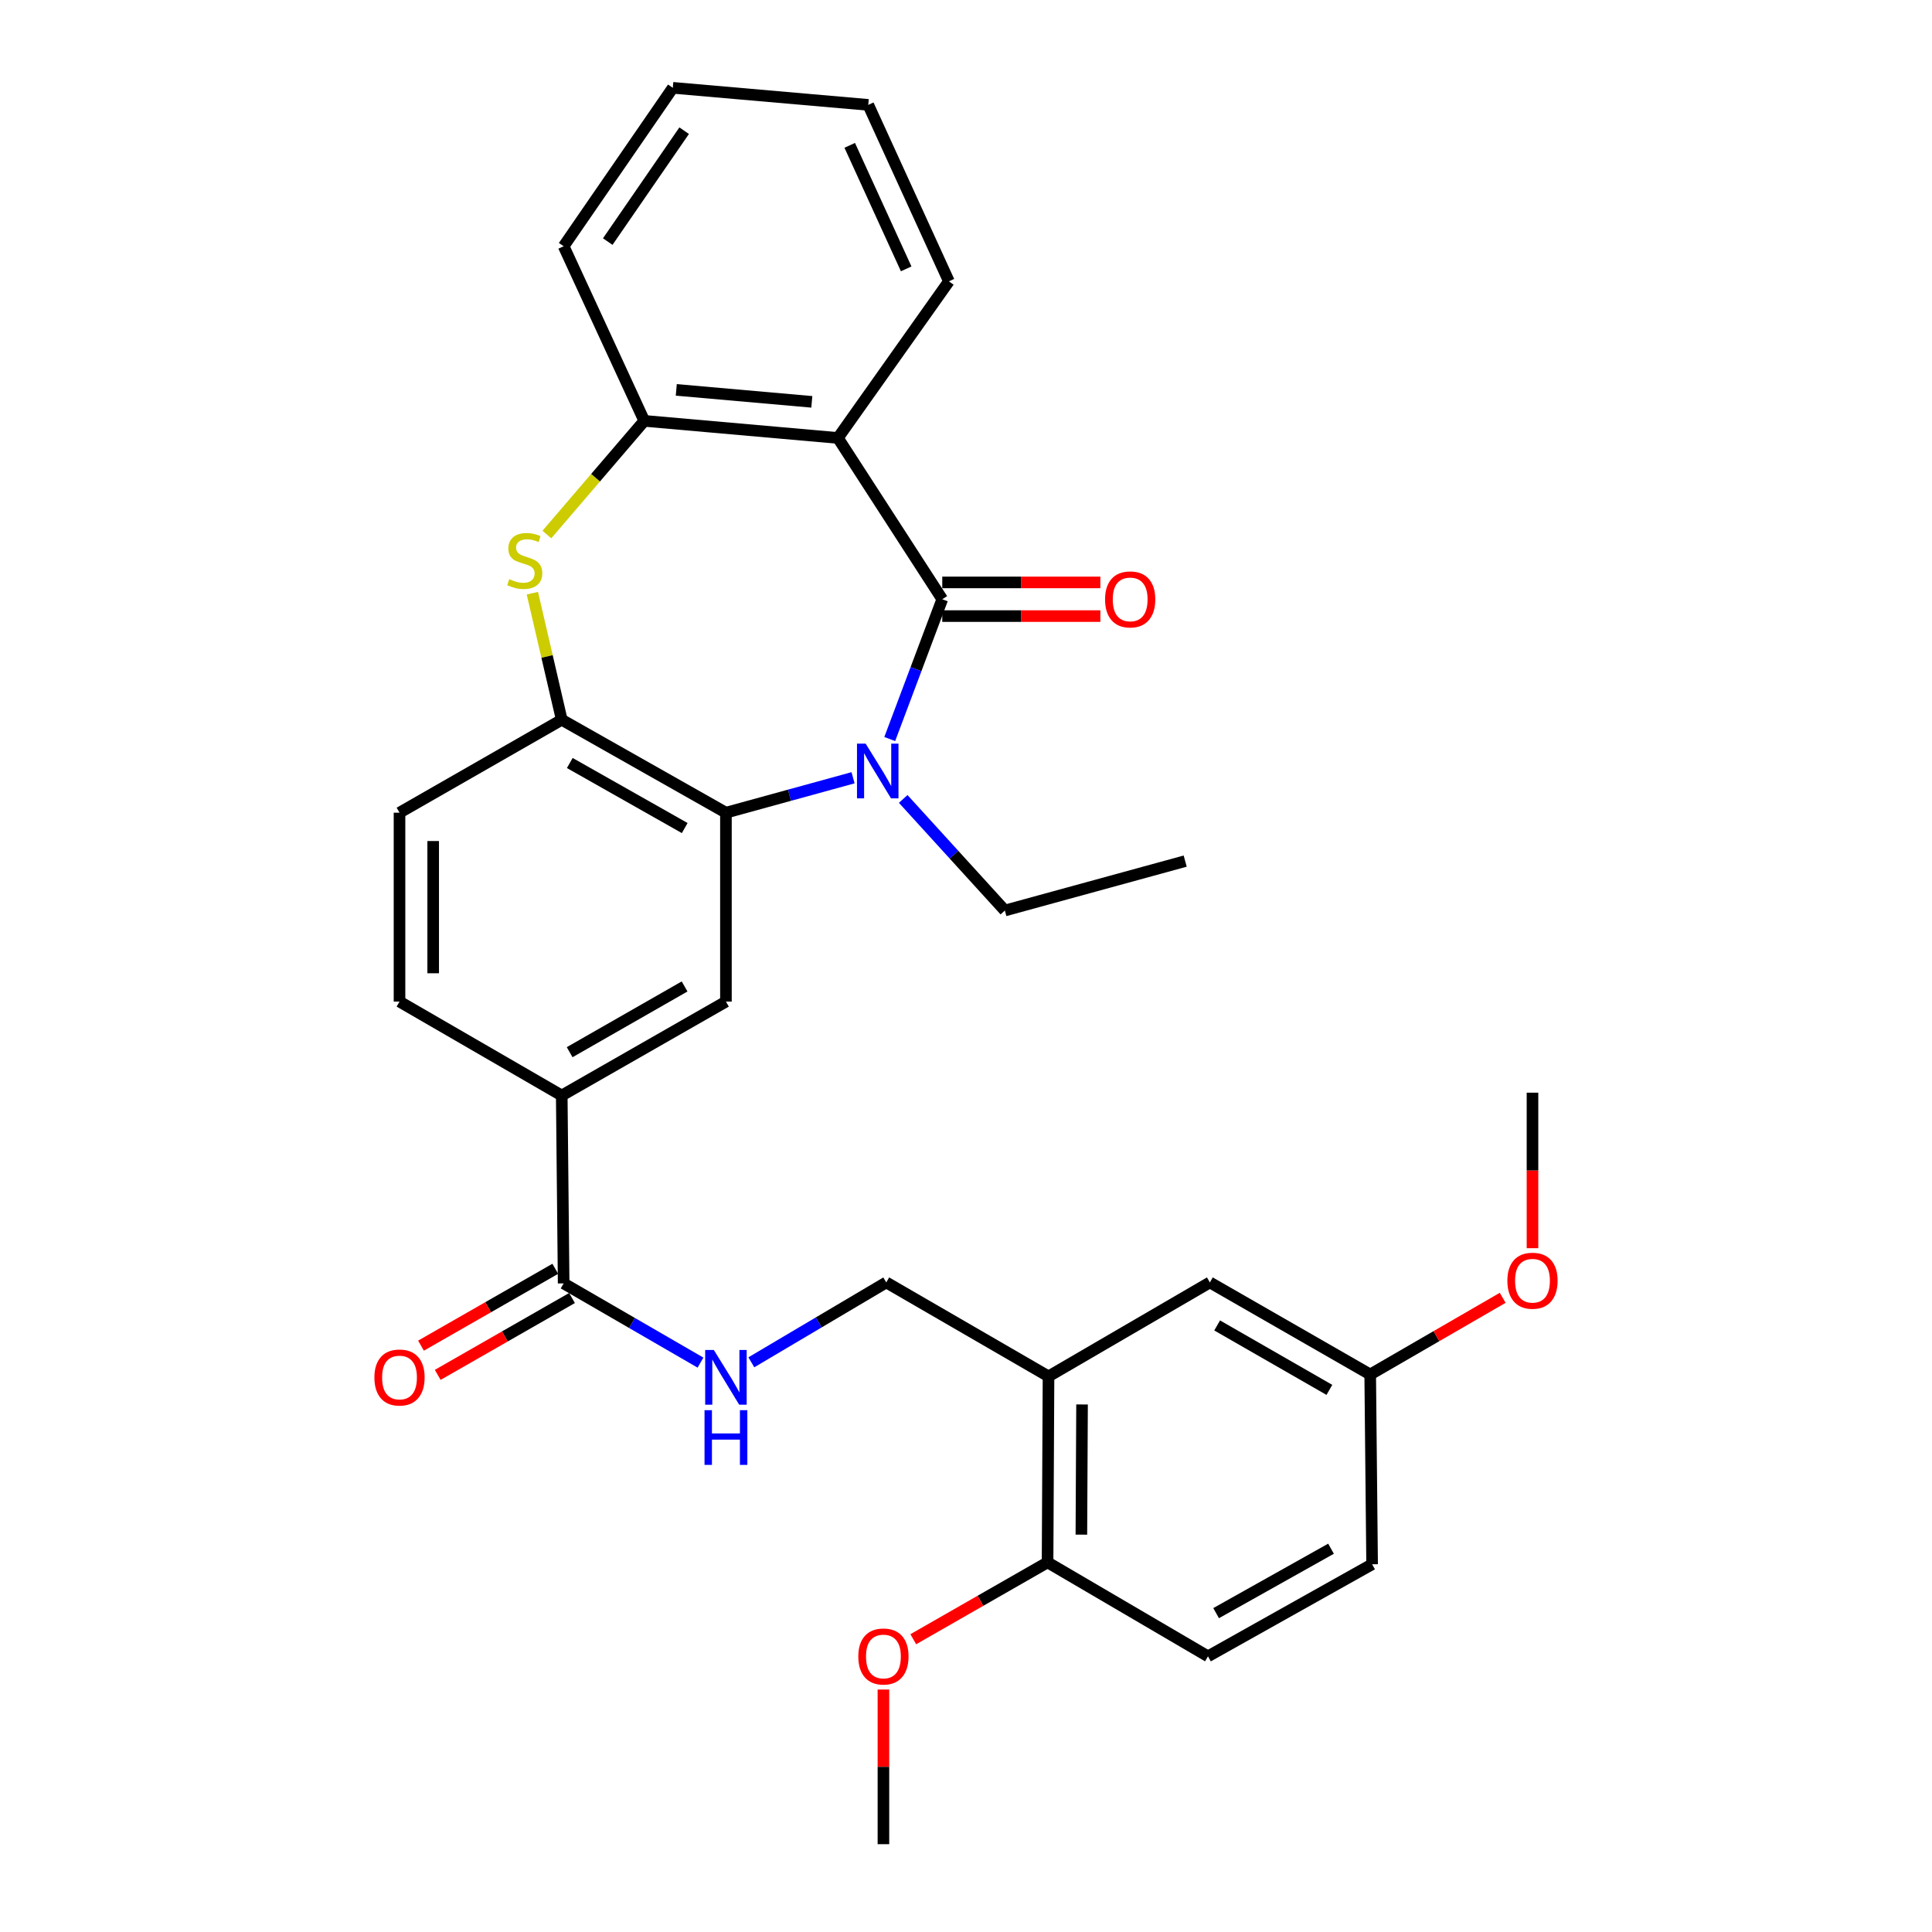 <?xml version='1.0' encoding='iso-8859-1'?>
<svg version='1.1' baseProfile='full'
              xmlns='http://www.w3.org/2000/svg'
                      xmlns:rdkit='http://www.rdkit.org/xml'
                      xmlns:xlink='http://www.w3.org/1999/xlink'
                  xml:space='preserve'
width='1000px' height='1000px' viewBox='0 0 1000 1000'>
<!-- END OF HEADER -->
<rect style='opacity:1.0;fill:#FFFFFF;stroke:none' width='1000' height='1000' x='0' y='0'> </rect>
<path class='bond-0' d='M 487.713,310.17 L 474.121,346.347' style='fill:none;fill-rule:evenodd;stroke:#000000;stroke-width:6px;stroke-linecap:butt;stroke-linejoin:miter;stroke-opacity:1' />
<path class='bond-0' d='M 474.121,346.347 L 460.529,382.524' style='fill:none;fill-rule:evenodd;stroke:#0000FF;stroke-width:6px;stroke-linecap:butt;stroke-linejoin:miter;stroke-opacity:1' />
<path class='bond-1' d='M 487.713,310.17 L 433.693,226.686' style='fill:none;fill-rule:evenodd;stroke:#000000;stroke-width:6px;stroke-linecap:butt;stroke-linejoin:miter;stroke-opacity:1' />
<path class='bond-11' d='M 487.713,318.885 L 528.628,318.885' style='fill:none;fill-rule:evenodd;stroke:#000000;stroke-width:6px;stroke-linecap:butt;stroke-linejoin:miter;stroke-opacity:1' />
<path class='bond-11' d='M 528.628,318.885 L 569.544,318.885' style='fill:none;fill-rule:evenodd;stroke:#FF0000;stroke-width:6px;stroke-linecap:butt;stroke-linejoin:miter;stroke-opacity:1' />
<path class='bond-11' d='M 487.713,301.456 L 528.628,301.456' style='fill:none;fill-rule:evenodd;stroke:#000000;stroke-width:6px;stroke-linecap:butt;stroke-linejoin:miter;stroke-opacity:1' />
<path class='bond-11' d='M 528.628,301.456 L 569.544,301.456' style='fill:none;fill-rule:evenodd;stroke:#FF0000;stroke-width:6px;stroke-linecap:butt;stroke-linejoin:miter;stroke-opacity:1' />
<path class='bond-2' d='M 441.54,402.569 L 408.641,411.609' style='fill:none;fill-rule:evenodd;stroke:#0000FF;stroke-width:6px;stroke-linecap:butt;stroke-linejoin:miter;stroke-opacity:1' />
<path class='bond-2' d='M 408.641,411.609 L 375.742,420.65' style='fill:none;fill-rule:evenodd;stroke:#000000;stroke-width:6px;stroke-linecap:butt;stroke-linejoin:miter;stroke-opacity:1' />
<path class='bond-19' d='M 467.499,413.528 L 493.805,442.405' style='fill:none;fill-rule:evenodd;stroke:#0000FF;stroke-width:6px;stroke-linecap:butt;stroke-linejoin:miter;stroke-opacity:1' />
<path class='bond-19' d='M 493.805,442.405 L 520.111,471.281' style='fill:none;fill-rule:evenodd;stroke:#000000;stroke-width:6px;stroke-linecap:butt;stroke-linejoin:miter;stroke-opacity:1' />
<path class='bond-5' d='M 433.693,226.686 L 333.477,217.836' style='fill:none;fill-rule:evenodd;stroke:#000000;stroke-width:6px;stroke-linecap:butt;stroke-linejoin:miter;stroke-opacity:1' />
<path class='bond-5' d='M 420.194,207.997 L 350.042,201.802' style='fill:none;fill-rule:evenodd;stroke:#000000;stroke-width:6px;stroke-linecap:butt;stroke-linejoin:miter;stroke-opacity:1' />
<path class='bond-21' d='M 433.693,226.686 L 491.15,145.622' style='fill:none;fill-rule:evenodd;stroke:#000000;stroke-width:6px;stroke-linecap:butt;stroke-linejoin:miter;stroke-opacity:1' />
<path class='bond-4' d='M 375.742,420.65 L 290.756,372.546' style='fill:none;fill-rule:evenodd;stroke:#000000;stroke-width:6px;stroke-linecap:butt;stroke-linejoin:miter;stroke-opacity:1' />
<path class='bond-4' d='M 354.409,428.602 L 294.919,394.93' style='fill:none;fill-rule:evenodd;stroke:#000000;stroke-width:6px;stroke-linecap:butt;stroke-linejoin:miter;stroke-opacity:1' />
<path class='bond-6' d='M 375.742,420.65 L 375.742,518.426' style='fill:none;fill-rule:evenodd;stroke:#000000;stroke-width:6px;stroke-linecap:butt;stroke-linejoin:miter;stroke-opacity:1' />
<path class='bond-3' d='M 283.061,276.67 L 308.269,247.253' style='fill:none;fill-rule:evenodd;stroke:#CCCC00;stroke-width:6px;stroke-linecap:butt;stroke-linejoin:miter;stroke-opacity:1' />
<path class='bond-3' d='M 308.269,247.253 L 333.477,217.836' style='fill:none;fill-rule:evenodd;stroke:#000000;stroke-width:6px;stroke-linecap:butt;stroke-linejoin:miter;stroke-opacity:1' />
<path class='bond-31' d='M 275.55,307.037 L 283.153,339.792' style='fill:none;fill-rule:evenodd;stroke:#CCCC00;stroke-width:6px;stroke-linecap:butt;stroke-linejoin:miter;stroke-opacity:1' />
<path class='bond-31' d='M 283.153,339.792 L 290.756,372.546' style='fill:none;fill-rule:evenodd;stroke:#000000;stroke-width:6px;stroke-linecap:butt;stroke-linejoin:miter;stroke-opacity:1' />
<path class='bond-15' d='M 290.756,372.546 L 206.788,420.65' style='fill:none;fill-rule:evenodd;stroke:#000000;stroke-width:6px;stroke-linecap:butt;stroke-linejoin:miter;stroke-opacity:1' />
<path class='bond-25' d='M 333.477,217.836 L 291.744,127.457' style='fill:none;fill-rule:evenodd;stroke:#000000;stroke-width:6px;stroke-linecap:butt;stroke-linejoin:miter;stroke-opacity:1' />
<path class='bond-9' d='M 375.742,518.426 L 290.756,567.033' style='fill:none;fill-rule:evenodd;stroke:#000000;stroke-width:6px;stroke-linecap:butt;stroke-linejoin:miter;stroke-opacity:1' />
<path class='bond-9' d='M 354.341,510.588 L 294.851,544.613' style='fill:none;fill-rule:evenodd;stroke:#000000;stroke-width:6px;stroke-linecap:butt;stroke-linejoin:miter;stroke-opacity:1' />
<path class='bond-7' d='M 291.744,664.287 L 290.756,567.033' style='fill:none;fill-rule:evenodd;stroke:#000000;stroke-width:6px;stroke-linecap:butt;stroke-linejoin:miter;stroke-opacity:1' />
<path class='bond-10' d='M 291.744,664.287 L 327.16,684.789' style='fill:none;fill-rule:evenodd;stroke:#000000;stroke-width:6px;stroke-linecap:butt;stroke-linejoin:miter;stroke-opacity:1' />
<path class='bond-10' d='M 327.16,684.789 L 362.575,705.291' style='fill:none;fill-rule:evenodd;stroke:#0000FF;stroke-width:6px;stroke-linecap:butt;stroke-linejoin:miter;stroke-opacity:1' />
<path class='bond-16' d='M 287.415,656.723 L 252.661,676.616' style='fill:none;fill-rule:evenodd;stroke:#000000;stroke-width:6px;stroke-linecap:butt;stroke-linejoin:miter;stroke-opacity:1' />
<path class='bond-16' d='M 252.661,676.616 L 217.906,696.509' style='fill:none;fill-rule:evenodd;stroke:#FF0000;stroke-width:6px;stroke-linecap:butt;stroke-linejoin:miter;stroke-opacity:1' />
<path class='bond-16' d='M 296.073,671.85 L 261.319,691.742' style='fill:none;fill-rule:evenodd;stroke:#000000;stroke-width:6px;stroke-linecap:butt;stroke-linejoin:miter;stroke-opacity:1' />
<path class='bond-16' d='M 261.319,691.742 L 226.564,711.635' style='fill:none;fill-rule:evenodd;stroke:#FF0000;stroke-width:6px;stroke-linecap:butt;stroke-linejoin:miter;stroke-opacity:1' />
<path class='bond-8' d='M 542.71,712.419 L 458.732,663.783' style='fill:none;fill-rule:evenodd;stroke:#000000;stroke-width:6px;stroke-linecap:butt;stroke-linejoin:miter;stroke-opacity:1' />
<path class='bond-13' d='M 542.71,712.419 L 542.217,808.675' style='fill:none;fill-rule:evenodd;stroke:#000000;stroke-width:6px;stroke-linecap:butt;stroke-linejoin:miter;stroke-opacity:1' />
<path class='bond-13' d='M 560.065,726.947 L 559.719,794.326' style='fill:none;fill-rule:evenodd;stroke:#000000;stroke-width:6px;stroke-linecap:butt;stroke-linejoin:miter;stroke-opacity:1' />
<path class='bond-14' d='M 542.71,712.419 L 626.224,663.783' style='fill:none;fill-rule:evenodd;stroke:#000000;stroke-width:6px;stroke-linecap:butt;stroke-linejoin:miter;stroke-opacity:1' />
<path class='bond-17' d='M 290.756,567.033 L 206.788,518.426' style='fill:none;fill-rule:evenodd;stroke:#000000;stroke-width:6px;stroke-linecap:butt;stroke-linejoin:miter;stroke-opacity:1' />
<path class='bond-12' d='M 388.893,705.128 L 423.813,684.456' style='fill:none;fill-rule:evenodd;stroke:#0000FF;stroke-width:6px;stroke-linecap:butt;stroke-linejoin:miter;stroke-opacity:1' />
<path class='bond-12' d='M 423.813,684.456 L 458.732,663.783' style='fill:none;fill-rule:evenodd;stroke:#000000;stroke-width:6px;stroke-linecap:butt;stroke-linejoin:miter;stroke-opacity:1' />
<path class='bond-18' d='M 542.217,808.675 L 625.246,857.312' style='fill:none;fill-rule:evenodd;stroke:#000000;stroke-width:6px;stroke-linecap:butt;stroke-linejoin:miter;stroke-opacity:1' />
<path class='bond-23' d='M 542.217,808.675 L 507.462,828.572' style='fill:none;fill-rule:evenodd;stroke:#000000;stroke-width:6px;stroke-linecap:butt;stroke-linejoin:miter;stroke-opacity:1' />
<path class='bond-23' d='M 507.462,828.572 L 472.708,848.468' style='fill:none;fill-rule:evenodd;stroke:#FF0000;stroke-width:6px;stroke-linecap:butt;stroke-linejoin:miter;stroke-opacity:1' />
<path class='bond-20' d='M 626.224,663.783 L 709.214,711.432' style='fill:none;fill-rule:evenodd;stroke:#000000;stroke-width:6px;stroke-linecap:butt;stroke-linejoin:miter;stroke-opacity:1' />
<path class='bond-20' d='M 629.994,686.045 L 688.088,719.399' style='fill:none;fill-rule:evenodd;stroke:#000000;stroke-width:6px;stroke-linecap:butt;stroke-linejoin:miter;stroke-opacity:1' />
<path class='bond-33' d='M 206.788,420.65 L 206.788,518.426' style='fill:none;fill-rule:evenodd;stroke:#000000;stroke-width:6px;stroke-linecap:butt;stroke-linejoin:miter;stroke-opacity:1' />
<path class='bond-33' d='M 224.217,435.317 L 224.217,503.76' style='fill:none;fill-rule:evenodd;stroke:#000000;stroke-width:6px;stroke-linecap:butt;stroke-linejoin:miter;stroke-opacity:1' />
<path class='bond-34' d='M 625.246,857.312 L 710.202,809.663' style='fill:none;fill-rule:evenodd;stroke:#000000;stroke-width:6px;stroke-linecap:butt;stroke-linejoin:miter;stroke-opacity:1' />
<path class='bond-34' d='M 629.464,834.963 L 688.933,801.609' style='fill:none;fill-rule:evenodd;stroke:#000000;stroke-width:6px;stroke-linecap:butt;stroke-linejoin:miter;stroke-opacity:1' />
<path class='bond-28' d='M 520.111,471.281 L 613.452,445.709' style='fill:none;fill-rule:evenodd;stroke:#000000;stroke-width:6px;stroke-linecap:butt;stroke-linejoin:miter;stroke-opacity:1' />
<path class='bond-22' d='M 709.214,711.432 L 710.202,809.663' style='fill:none;fill-rule:evenodd;stroke:#000000;stroke-width:6px;stroke-linecap:butt;stroke-linejoin:miter;stroke-opacity:1' />
<path class='bond-24' d='M 709.214,711.432 L 743.5,691.588' style='fill:none;fill-rule:evenodd;stroke:#000000;stroke-width:6px;stroke-linecap:butt;stroke-linejoin:miter;stroke-opacity:1' />
<path class='bond-24' d='M 743.5,691.588 L 777.786,671.743' style='fill:none;fill-rule:evenodd;stroke:#FF0000;stroke-width:6px;stroke-linecap:butt;stroke-linejoin:miter;stroke-opacity:1' />
<path class='bond-29' d='M 491.15,145.622 L 449.408,54.285' style='fill:none;fill-rule:evenodd;stroke:#000000;stroke-width:6px;stroke-linecap:butt;stroke-linejoin:miter;stroke-opacity:1' />
<path class='bond-29' d='M 469.037,139.166 L 439.817,75.23' style='fill:none;fill-rule:evenodd;stroke:#000000;stroke-width:6px;stroke-linecap:butt;stroke-linejoin:miter;stroke-opacity:1' />
<path class='bond-26' d='M 457.26,874.502 L 457.26,914.524' style='fill:none;fill-rule:evenodd;stroke:#FF0000;stroke-width:6px;stroke-linecap:butt;stroke-linejoin:miter;stroke-opacity:1' />
<path class='bond-26' d='M 457.26,914.524 L 457.26,954.545' style='fill:none;fill-rule:evenodd;stroke:#000000;stroke-width:6px;stroke-linecap:butt;stroke-linejoin:miter;stroke-opacity:1' />
<path class='bond-27' d='M 793.212,646.064 L 793.212,605.818' style='fill:none;fill-rule:evenodd;stroke:#FF0000;stroke-width:6px;stroke-linecap:butt;stroke-linejoin:miter;stroke-opacity:1' />
<path class='bond-27' d='M 793.212,605.818 L 793.212,565.571' style='fill:none;fill-rule:evenodd;stroke:#000000;stroke-width:6px;stroke-linecap:butt;stroke-linejoin:miter;stroke-opacity:1' />
<path class='bond-32' d='M 291.744,127.457 L 348.243,45.455' style='fill:none;fill-rule:evenodd;stroke:#000000;stroke-width:6px;stroke-linecap:butt;stroke-linejoin:miter;stroke-opacity:1' />
<path class='bond-32' d='M 314.571,125.045 L 354.12,67.643' style='fill:none;fill-rule:evenodd;stroke:#000000;stroke-width:6px;stroke-linecap:butt;stroke-linejoin:miter;stroke-opacity:1' />
<path class='bond-30' d='M 449.408,54.285 L 348.243,45.455' style='fill:none;fill-rule:evenodd;stroke:#000000;stroke-width:6px;stroke-linecap:butt;stroke-linejoin:miter;stroke-opacity:1' />
<path  class='atom-1' d='M 448.057 384.898
L 457.337 399.898
Q 458.257 401.378, 459.737 404.058
Q 461.217 406.738, 461.297 406.898
L 461.297 384.898
L 465.057 384.898
L 465.057 413.218
L 461.177 413.218
L 451.217 396.818
Q 450.057 394.898, 448.817 392.698
Q 447.617 390.498, 447.257 389.818
L 447.257 413.218
L 443.577 413.218
L 443.577 384.898
L 448.057 384.898
' fill='#0000FF'/>
<path  class='atom-4' d='M 263.604 299.76
Q 263.924 299.88, 265.244 300.44
Q 266.564 301, 268.004 301.36
Q 269.484 301.68, 270.924 301.68
Q 273.604 301.68, 275.164 300.4
Q 276.724 299.08, 276.724 296.8
Q 276.724 295.24, 275.924 294.28
Q 275.164 293.32, 273.964 292.8
Q 272.764 292.28, 270.764 291.68
Q 268.244 290.92, 266.724 290.2
Q 265.244 289.48, 264.164 287.96
Q 263.124 286.44, 263.124 283.88
Q 263.124 280.32, 265.524 278.12
Q 267.964 275.92, 272.764 275.92
Q 276.044 275.92, 279.764 277.48
L 278.844 280.56
Q 275.444 279.16, 272.884 279.16
Q 270.124 279.16, 268.604 280.32
Q 267.084 281.44, 267.124 283.4
Q 267.124 284.92, 267.884 285.84
Q 268.684 286.76, 269.804 287.28
Q 270.964 287.8, 272.884 288.4
Q 275.444 289.2, 276.964 290
Q 278.484 290.8, 279.564 292.44
Q 280.684 294.04, 280.684 296.8
Q 280.684 300.72, 278.044 302.84
Q 275.444 304.92, 271.084 304.92
Q 268.564 304.92, 266.644 304.36
Q 264.764 303.84, 262.524 302.92
L 263.604 299.76
' fill='#CCCC00'/>
<path  class='atom-11' d='M 369.482 698.753
L 378.762 713.753
Q 379.682 715.233, 381.162 717.913
Q 382.642 720.593, 382.722 720.753
L 382.722 698.753
L 386.482 698.753
L 386.482 727.073
L 382.602 727.073
L 372.642 710.673
Q 371.482 708.753, 370.242 706.553
Q 369.042 704.353, 368.682 703.673
L 368.682 727.073
L 365.002 727.073
L 365.002 698.753
L 369.482 698.753
' fill='#0000FF'/>
<path  class='atom-11' d='M 364.662 729.905
L 368.502 729.905
L 368.502 741.945
L 382.982 741.945
L 382.982 729.905
L 386.822 729.905
L 386.822 758.225
L 382.982 758.225
L 382.982 745.145
L 368.502 745.145
L 368.502 758.225
L 364.662 758.225
L 364.662 729.905
' fill='#0000FF'/>
<path  class='atom-12' d='M 571.976 310.25
Q 571.976 303.45, 575.336 299.65
Q 578.696 295.85, 584.976 295.85
Q 591.256 295.85, 594.616 299.65
Q 597.976 303.45, 597.976 310.25
Q 597.976 317.13, 594.576 321.05
Q 591.176 324.93, 584.976 324.93
Q 578.736 324.93, 575.336 321.05
Q 571.976 317.17, 571.976 310.25
M 584.976 321.73
Q 589.296 321.73, 591.616 318.85
Q 593.976 315.93, 593.976 310.25
Q 593.976 304.69, 591.616 301.89
Q 589.296 299.05, 584.976 299.05
Q 580.656 299.05, 578.296 301.85
Q 575.976 304.65, 575.976 310.25
Q 575.976 315.97, 578.296 318.85
Q 580.656 321.73, 584.976 321.73
' fill='#FF0000'/>
<path  class='atom-17' d='M 193.788 712.993
Q 193.788 706.193, 197.148 702.393
Q 200.508 698.593, 206.788 698.593
Q 213.068 698.593, 216.428 702.393
Q 219.788 706.193, 219.788 712.993
Q 219.788 719.873, 216.388 723.793
Q 212.988 727.673, 206.788 727.673
Q 200.548 727.673, 197.148 723.793
Q 193.788 719.913, 193.788 712.993
M 206.788 724.473
Q 211.108 724.473, 213.428 721.593
Q 215.788 718.673, 215.788 712.993
Q 215.788 707.433, 213.428 704.633
Q 211.108 701.793, 206.788 701.793
Q 202.468 701.793, 200.108 704.593
Q 197.788 707.393, 197.788 712.993
Q 197.788 718.713, 200.108 721.593
Q 202.468 724.473, 206.788 724.473
' fill='#FF0000'/>
<path  class='atom-24' d='M 444.26 857.392
Q 444.26 850.592, 447.62 846.792
Q 450.98 842.992, 457.26 842.992
Q 463.54 842.992, 466.9 846.792
Q 470.26 850.592, 470.26 857.392
Q 470.26 864.272, 466.86 868.192
Q 463.46 872.072, 457.26 872.072
Q 451.02 872.072, 447.62 868.192
Q 444.26 864.312, 444.26 857.392
M 457.26 868.872
Q 461.58 868.872, 463.9 865.992
Q 466.26 863.072, 466.26 857.392
Q 466.26 851.832, 463.9 849.032
Q 461.58 846.192, 457.26 846.192
Q 452.94 846.192, 450.58 848.992
Q 448.26 851.792, 448.26 857.392
Q 448.26 863.112, 450.58 865.992
Q 452.94 868.872, 457.26 868.872
' fill='#FF0000'/>
<path  class='atom-25' d='M 780.212 662.895
Q 780.212 656.095, 783.572 652.295
Q 786.932 648.495, 793.212 648.495
Q 799.492 648.495, 802.852 652.295
Q 806.212 656.095, 806.212 662.895
Q 806.212 669.775, 802.812 673.695
Q 799.412 677.575, 793.212 677.575
Q 786.972 677.575, 783.572 673.695
Q 780.212 669.815, 780.212 662.895
M 793.212 674.375
Q 797.532 674.375, 799.852 671.495
Q 802.212 668.575, 802.212 662.895
Q 802.212 657.335, 799.852 654.535
Q 797.532 651.695, 793.212 651.695
Q 788.892 651.695, 786.532 654.495
Q 784.212 657.295, 784.212 662.895
Q 784.212 668.615, 786.532 671.495
Q 788.892 674.375, 793.212 674.375
' fill='#FF0000'/>
</svg>
